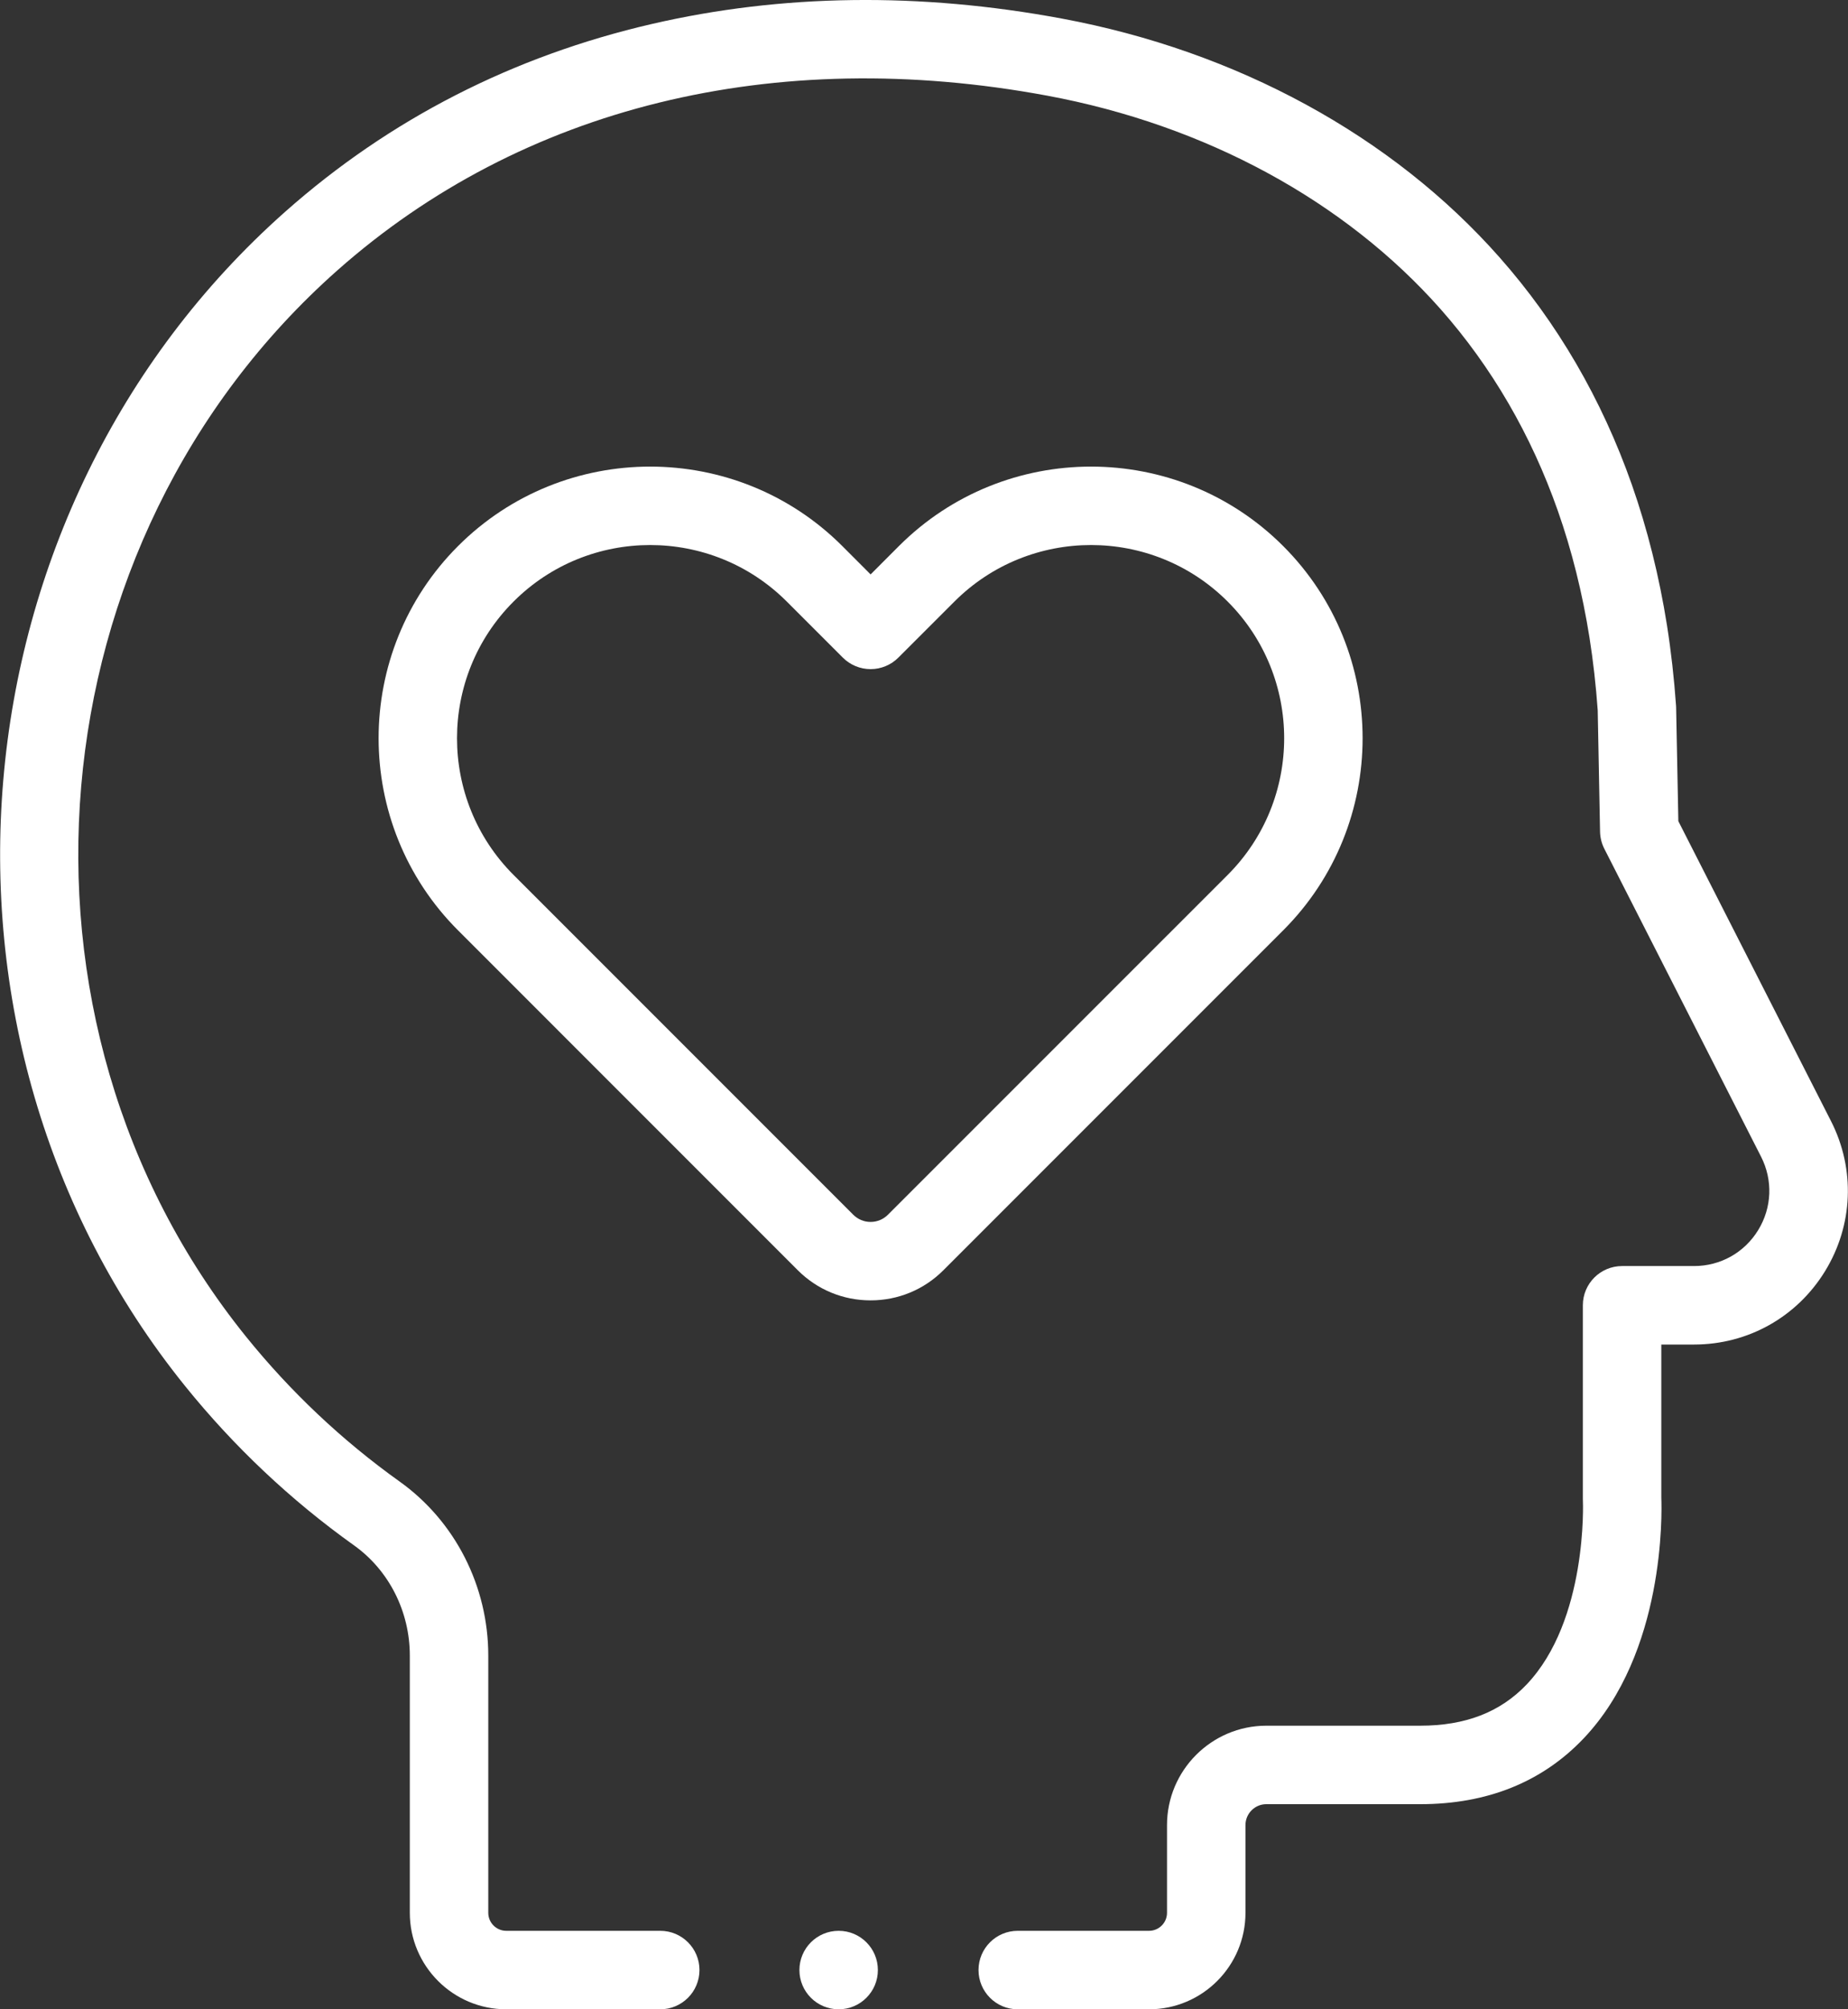 <svg width="46" height="50" viewBox="0 0 46 50" fill="none" xmlns="http://www.w3.org/2000/svg">
<rect x="0" y="0" width="46" height="50" fill="#333333" stroke="none"/>
<path d="M31.94 13.588C29.303 10.952 25.013 10.952 22.376 13.588L21.671 14.294L20.966 13.588C18.329 10.952 14.039 10.952 11.402 13.588C8.765 16.225 8.765 20.516 11.402 23.152L19.857 31.608C20.342 32.093 20.986 32.359 21.671 32.359C22.356 32.359 23 32.093 23.484 31.608L31.94 23.152C34.577 20.516 34.577 16.225 31.94 13.588ZM22.103 30.227C21.987 30.343 21.834 30.407 21.671 30.407C21.507 30.407 21.354 30.343 21.238 30.227L12.783 21.772C10.907 19.896 10.907 16.845 12.783 14.97C13.72 14.032 14.952 13.563 16.184 13.563C17.415 13.563 18.647 14.032 19.585 14.97L20.98 16.365C21.163 16.548 21.412 16.651 21.671 16.651C21.93 16.651 22.178 16.548 22.361 16.365L23.757 14.97C25.632 13.094 28.684 13.094 30.559 14.97C32.434 16.845 32.434 19.896 30.559 21.772L22.103 30.227Z" fill="white"/>
<path d="M45.577 27.898L41.777 20.434L41.722 17.613C41.722 17.597 41.721 17.58 41.72 17.564C41.672 16.88 41.596 16.208 41.495 15.566C41.301 14.341 41.006 13.162 40.62 12.062C39.872 9.934 38.764 8.03 37.325 6.403C34.656 3.381 30.785 1.271 26.426 0.461C22.892 -0.196 19.461 -0.151 16.229 0.596C12.767 1.395 9.695 2.968 7.098 5.27C-1.281 12.697 -2.4 25.804 4.604 34.487C5.821 35.996 7.237 37.332 8.814 38.457C9.682 39.077 10.201 40.102 10.201 41.198L10.201 47.599C10.201 48.923 11.278 50 12.601 50H16.435C16.974 50 17.411 49.563 17.411 49.023C17.411 48.484 16.974 48.047 16.435 48.047H12.601C12.355 48.047 12.154 47.846 12.154 47.599L12.154 41.198C12.154 39.473 11.329 37.854 9.948 36.868C8.516 35.845 7.23 34.632 6.124 33.261C-0.234 25.378 0.784 13.477 8.393 6.732C12.986 2.661 19.263 1.116 26.069 2.381C30.002 3.112 33.479 5 35.862 7.696C37.132 9.134 38.113 10.821 38.777 12.71C39.125 13.698 39.39 14.762 39.566 15.871C39.657 16.45 39.726 17.057 39.77 17.676L39.828 20.695C39.831 20.843 39.867 20.988 39.934 21.12L43.836 28.784C44.134 29.369 44.107 30.052 43.764 30.611C43.421 31.171 42.825 31.505 42.168 31.505H40.377C39.837 31.505 39.4 31.942 39.4 32.481V37.288C39.4 37.304 39.401 37.321 39.401 37.337C39.403 37.366 39.524 40.32 37.998 41.92C37.342 42.608 36.476 42.943 35.351 42.943H31.517C30.156 42.946 29.049 44.056 29.049 45.416V47.599C29.049 47.846 28.849 48.047 28.602 48.047H25.333C24.794 48.047 24.357 48.484 24.357 49.023C24.357 49.563 24.794 50 25.333 50H28.602C29.926 50 31.002 48.923 31.002 47.599V45.416C31.002 45.13 31.235 44.896 31.519 44.896H35.351C37.02 44.896 38.388 44.345 39.419 43.26C41.449 41.123 41.368 37.646 41.353 37.267V33.458H42.169C43.509 33.458 44.728 32.775 45.429 31.632C46.13 30.489 46.185 29.093 45.577 27.898Z" fill="white"/>
<path d="M20.876 50C21.415 50 21.852 49.563 21.852 49.024C21.852 48.484 21.415 48.047 20.876 48.047C20.336 48.047 19.899 48.484 19.899 49.024C19.899 49.563 20.336 50 20.876 50Z" fill="white"/>
</svg>
